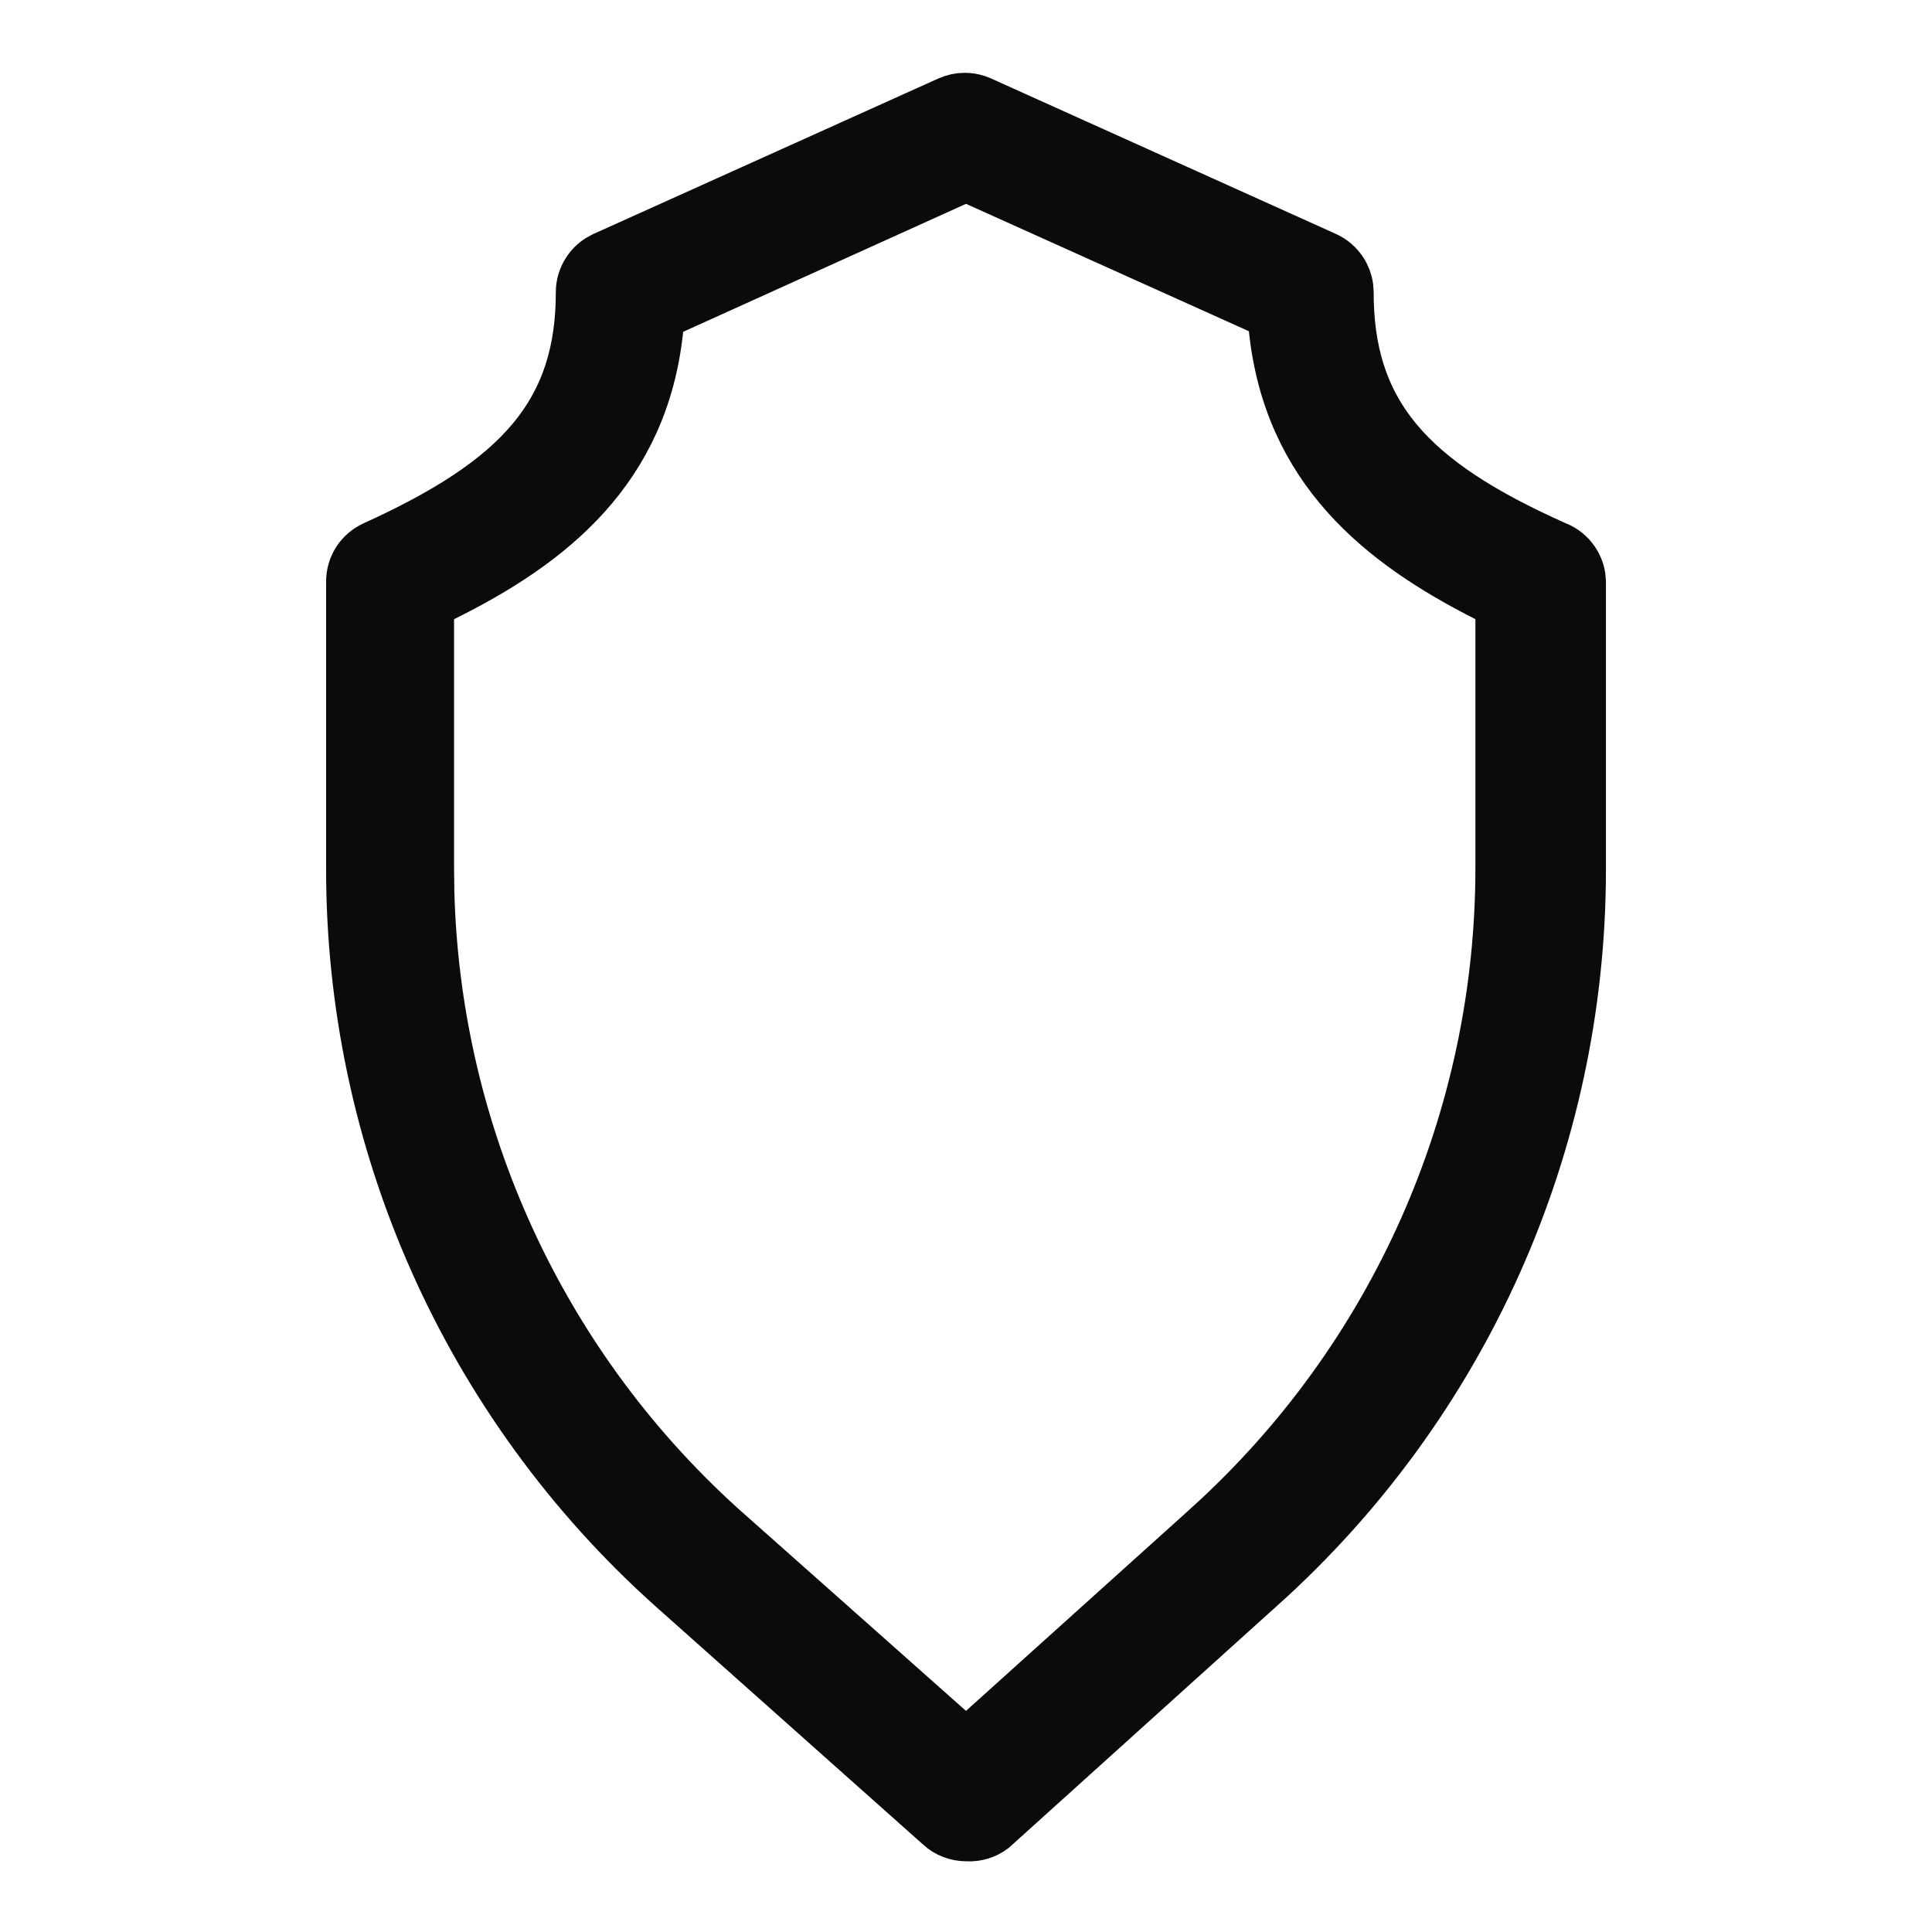 <svg width="48" height="48" viewBox="0 0 48 48" fill="none" xmlns="http://www.w3.org/2000/svg">
<path d="M23.968 2.405C24.074 2.405 24.178 2.421 24.278 2.454L24.376 2.492L32.945 6.355C33.119 6.434 33.268 6.561 33.372 6.722C33.45 6.842 33.501 6.977 33.521 7.117L33.532 7.26C33.532 8.691 33.871 9.877 34.73 10.914C35.569 11.926 36.862 12.743 38.655 13.543L38.666 13.548L38.678 13.552C38.859 13.624 39.015 13.749 39.127 13.91C39.21 14.031 39.266 14.167 39.29 14.31L39.303 14.456V21.648C39.297 25.005 38.585 28.324 37.215 31.389C35.844 34.454 33.843 37.197 31.345 39.44L31.343 39.44L24.686 45.447C24.499 45.589 24.268 45.66 24.033 45.648L24.017 45.647H24.002C23.756 45.646 23.518 45.554 23.336 45.389L23.332 45.384L16.654 39.438C14.146 37.186 12.141 34.431 10.77 31.352C9.399 28.273 8.693 24.939 8.698 21.568V14.446C8.698 14.255 8.753 14.068 8.857 13.907C8.961 13.747 9.11 13.62 9.284 13.542L9.286 13.541C11.061 12.734 12.351 11.918 13.193 10.91C14.056 9.877 14.405 8.695 14.405 7.26C14.405 7.069 14.461 6.882 14.565 6.722C14.643 6.601 14.746 6.499 14.866 6.423L14.992 6.355L23.561 2.492C23.689 2.435 23.828 2.405 23.968 2.405ZM37.252 15.017L36.925 14.851C34.289 13.517 31.987 11.681 31.621 8.167L31.585 7.825L31.272 7.685L24.245 4.521L24 4.41L23.755 4.521L16.727 7.701L16.416 7.842L16.38 8.183C16.014 11.678 13.714 13.516 11.017 14.849L10.685 15.013V21.567L10.692 22.144C10.765 25.025 11.404 27.866 12.573 30.505C13.82 33.319 15.642 35.842 17.924 37.908L17.928 37.912L23.604 42.952L24.003 43.307L24.399 42.949L30.012 37.894L30.012 37.893C32.294 35.826 34.117 33.304 35.364 30.489C36.611 27.675 37.254 24.63 37.252 21.552V15.017Z" fill="#0B0B0B" stroke="#0B0B0B" stroke-width="1.192"/>
</svg>

